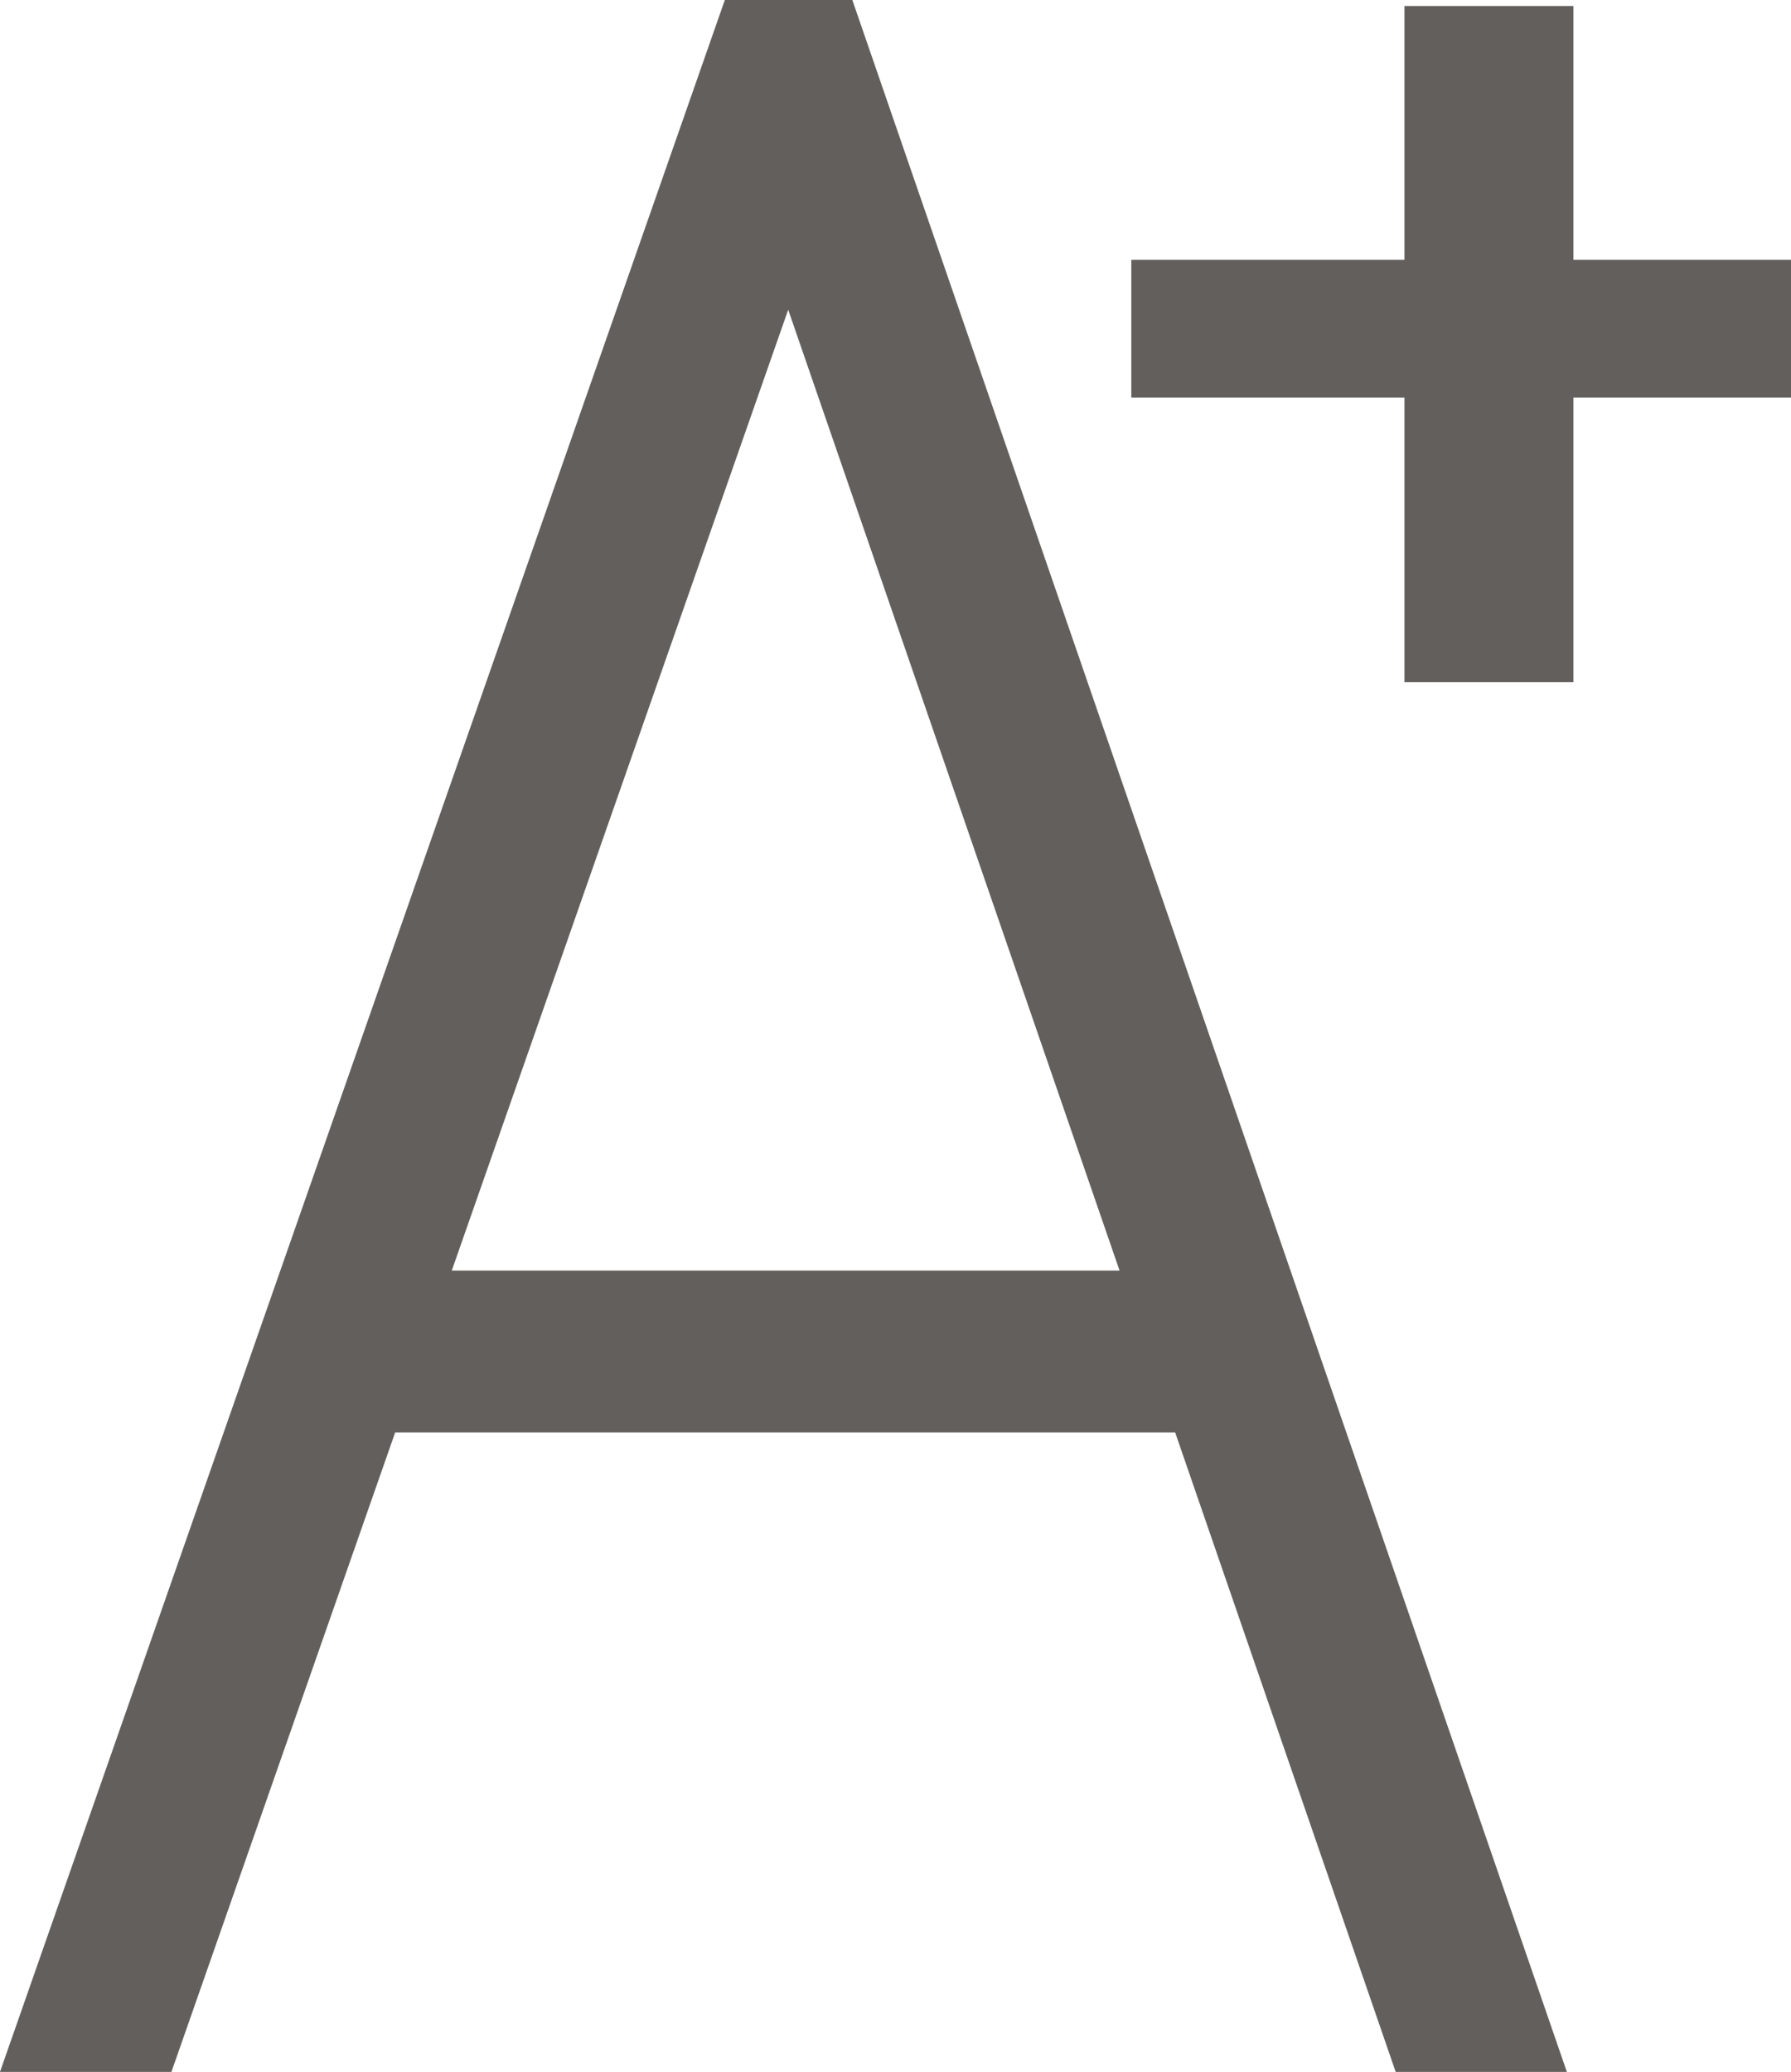 <svg xmlns="http://www.w3.org/2000/svg" width="21.198" height="24.512" viewBox="0 0 21.198 24.512">
  <g id="Groupe_225" data-name="Groupe 225" transform="translate(0 0.072)">
    <g id="resize-font_1_" data-name="resize-font (1)" transform="translate(0 -0.072)">
      <g id="Groupe_133" data-name="Groupe 133" transform="translate(0 0)">
        <g id="Groupe_132" data-name="Groupe 132">
          <path id="Tracé_11244" data-name="Tracé 11244" d="M10.659.336H9.15L.571,24.848H2.6l2.648-7.565h9.232l2.61,7.565h2.026ZM5.918,15.368,9.9,4l3.922,11.368Z" transform="translate(-0.571 -0.336)" fill="#625f5c"/>
        </g>
      </g>
    </g>
    <rect id="Rectangle_572" data-name="Rectangle 572" width="2" height="8" transform="translate(16.623 -0.001)" fill="#625f5c"/>
    <rect id="Rectangle_573" data-name="Rectangle 573" width="1.629" height="7.809" transform="translate(13.39 4.631) rotate(-90)" fill="#625f5c"/>
  </g>
</svg>

